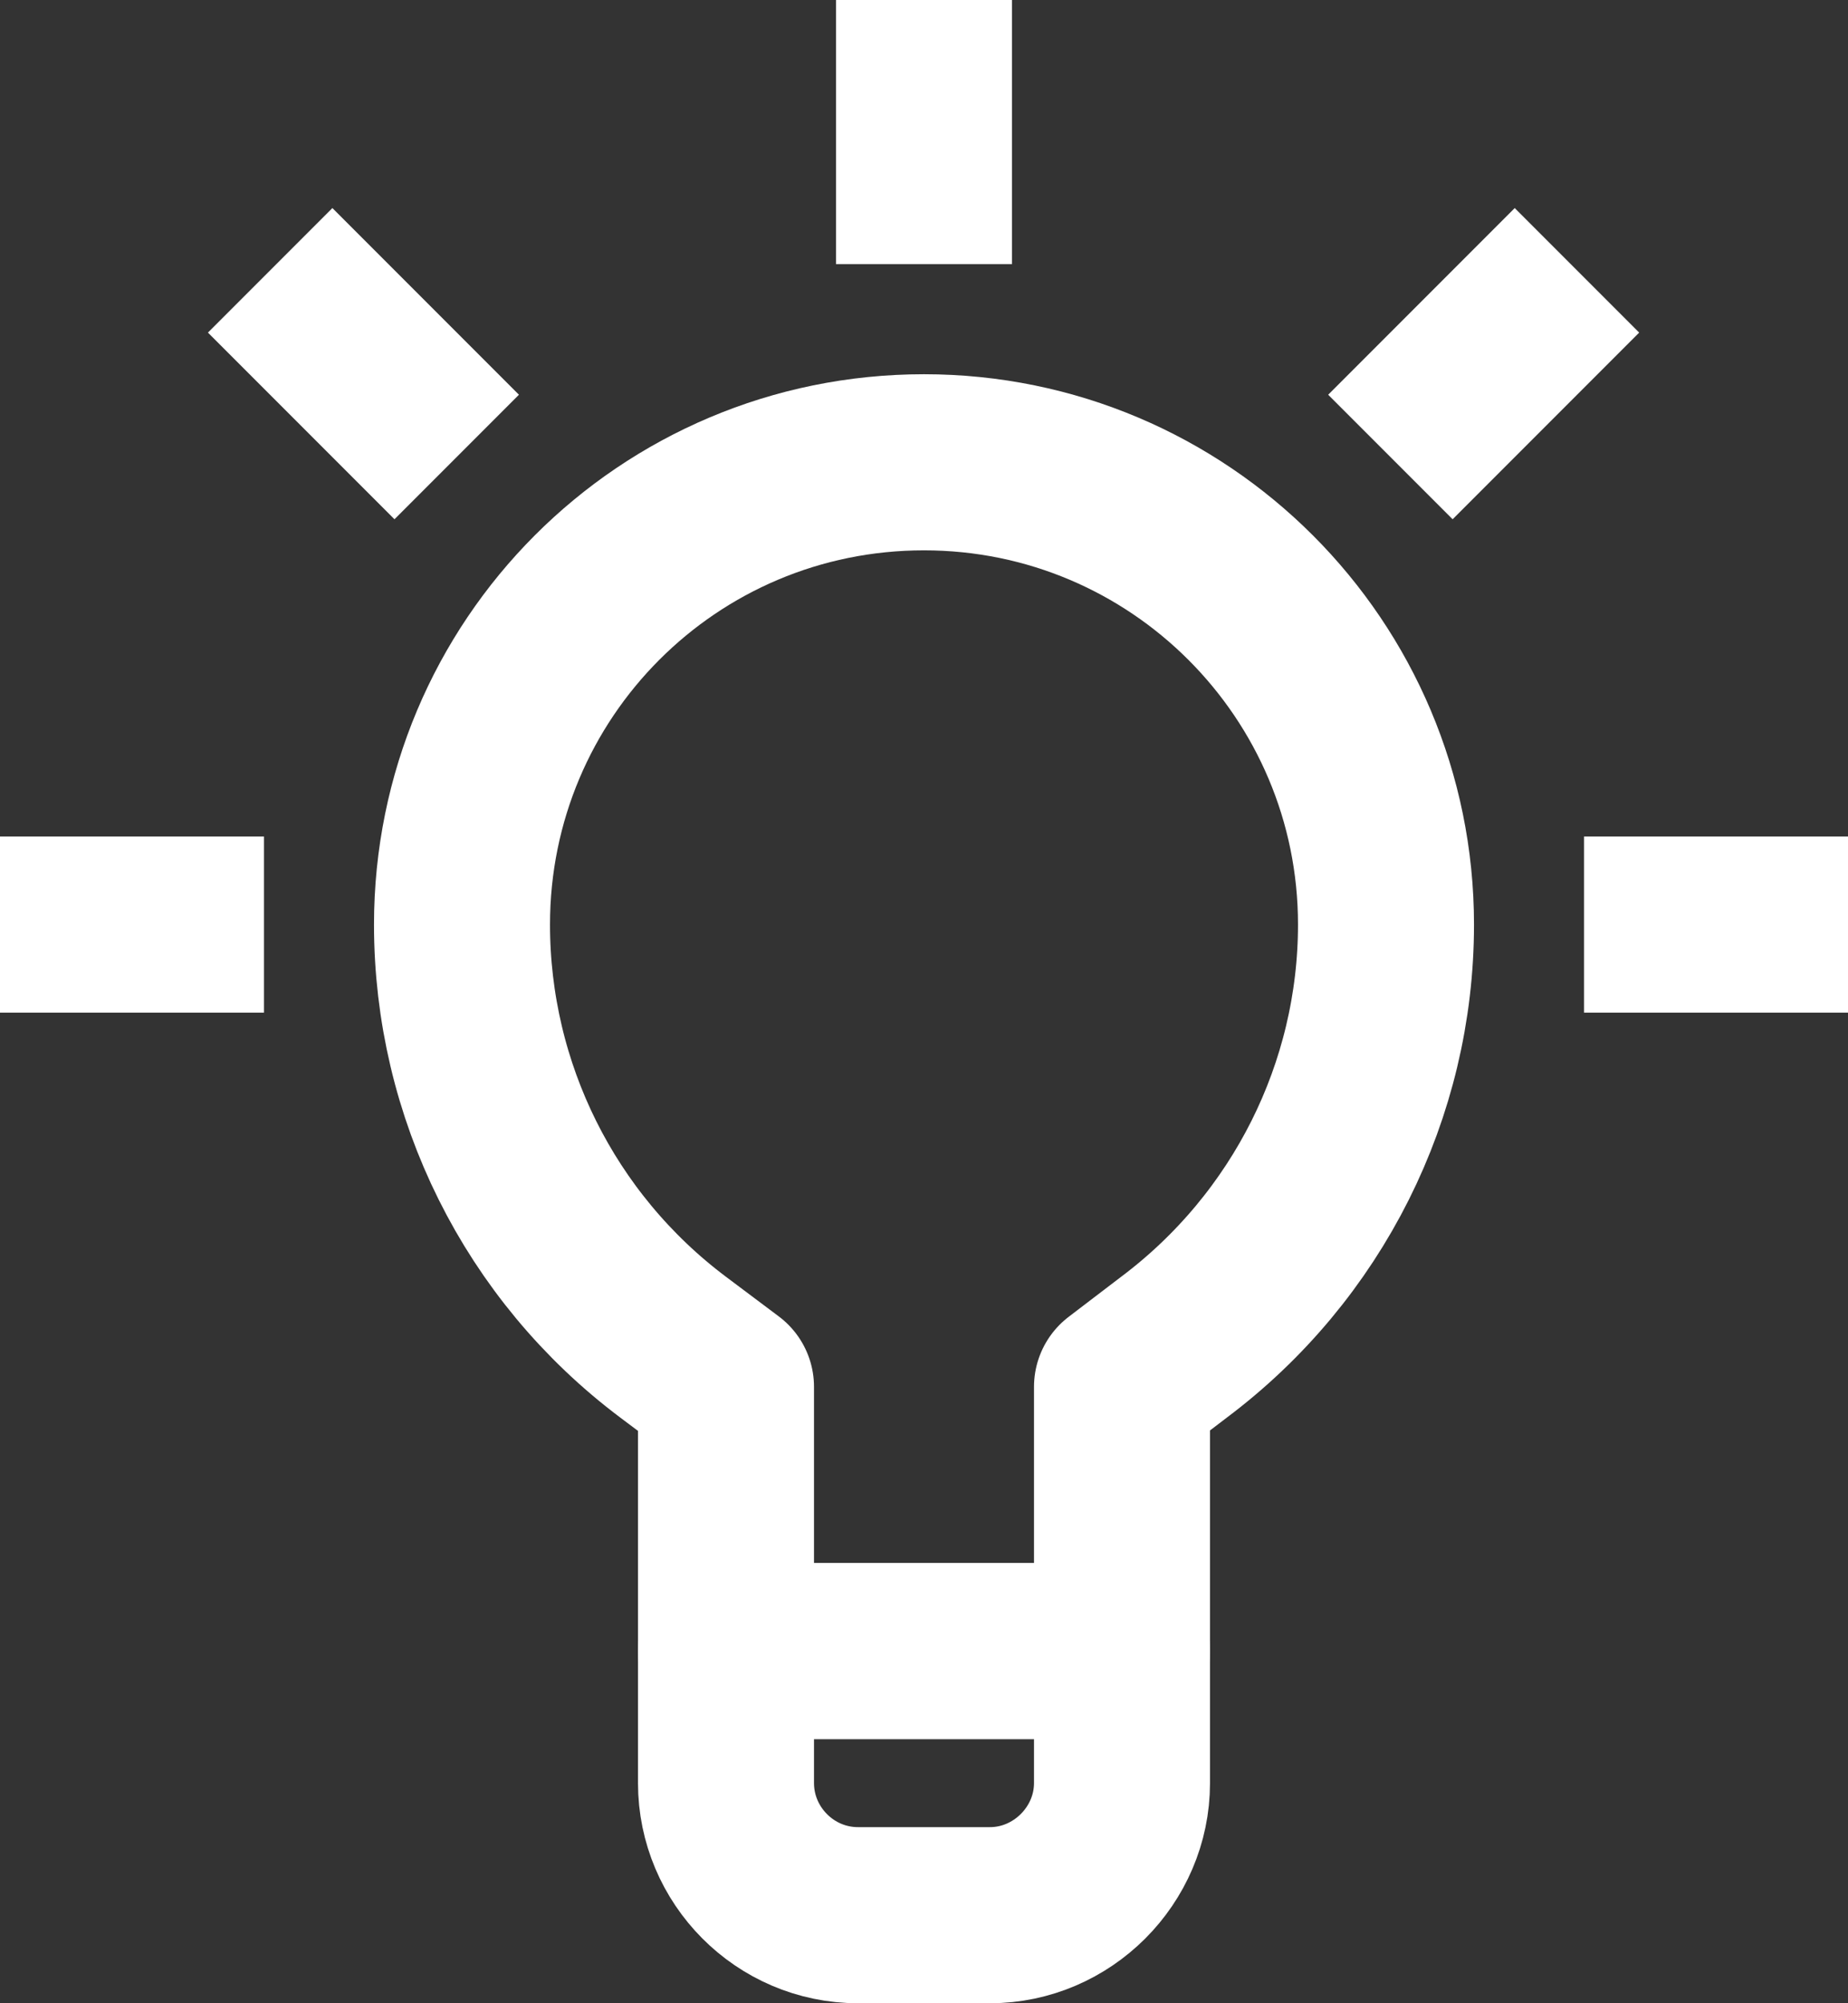 <svg width="21" height="22.75" viewBox="0 0 21 22.75" fill="none" xmlns="http://www.w3.org/2000/svg" xmlns:xlink="http://www.w3.org/1999/xlink">
	<rect x="0" y="0" width="21" height="22.75" fill="#333333" stroke="none"/>
	<desc>
			Created with Pixso.
	</desc>
	<defs/>
	<path id="Vector" d="M9.75 21.75C8.92 21.75 8.25 21.07 8.25 20.25L8.25 18.75L12.75 18.75L12.75 20.25C12.75 21.07 12.07 21.75 11.25 21.75L9.75 21.75Z" stroke="#FFFFFF" stroke-opacity="1" stroke-width="2" stroke-linejoin="round"/>
	<path id="Vector" d="M13.34 15.3L12.75 15.75L12.75 18.75L8.25 18.75L8.25 15.75L7.65 15.3C6.13 14.16 5.25 12.38 5.25 10.5C5.25 7.6 7.59 5.25 10.5 5.25C13.4 5.25 15.75 7.6 15.75 10.5C15.75 12.38 14.86 14.16 13.34 15.3Z" stroke="#FFFFFF" stroke-opacity="1" stroke-width="2" stroke-linejoin="round"/>
	<path id="Vector" d="M10.5 3L10.5 0" stroke="#FFFFFF" stroke-opacity="1" stroke-width="2" stroke-linejoin="round"/>
	<path id="Vector" d="M5.19 5.19L3.07 3.07" stroke="#FFFFFF" stroke-opacity="1" stroke-width="2" stroke-linejoin="round"/>
	<path id="Vector" d="M15.8 5.19L17.92 3.07" stroke="#FFFFFF" stroke-opacity="1" stroke-width="2" stroke-linejoin="round"/>
	<path id="Vector" d="M3 10.5L0 10.5" stroke="#FFFFFF" stroke-opacity="1" stroke-width="2" stroke-linejoin="round"/>
	<path id="Vector" d="M18 10.5L21 10.5" stroke="#FFFFFF" stroke-opacity="1" stroke-width="2" stroke-linejoin="round"/>
</svg>
